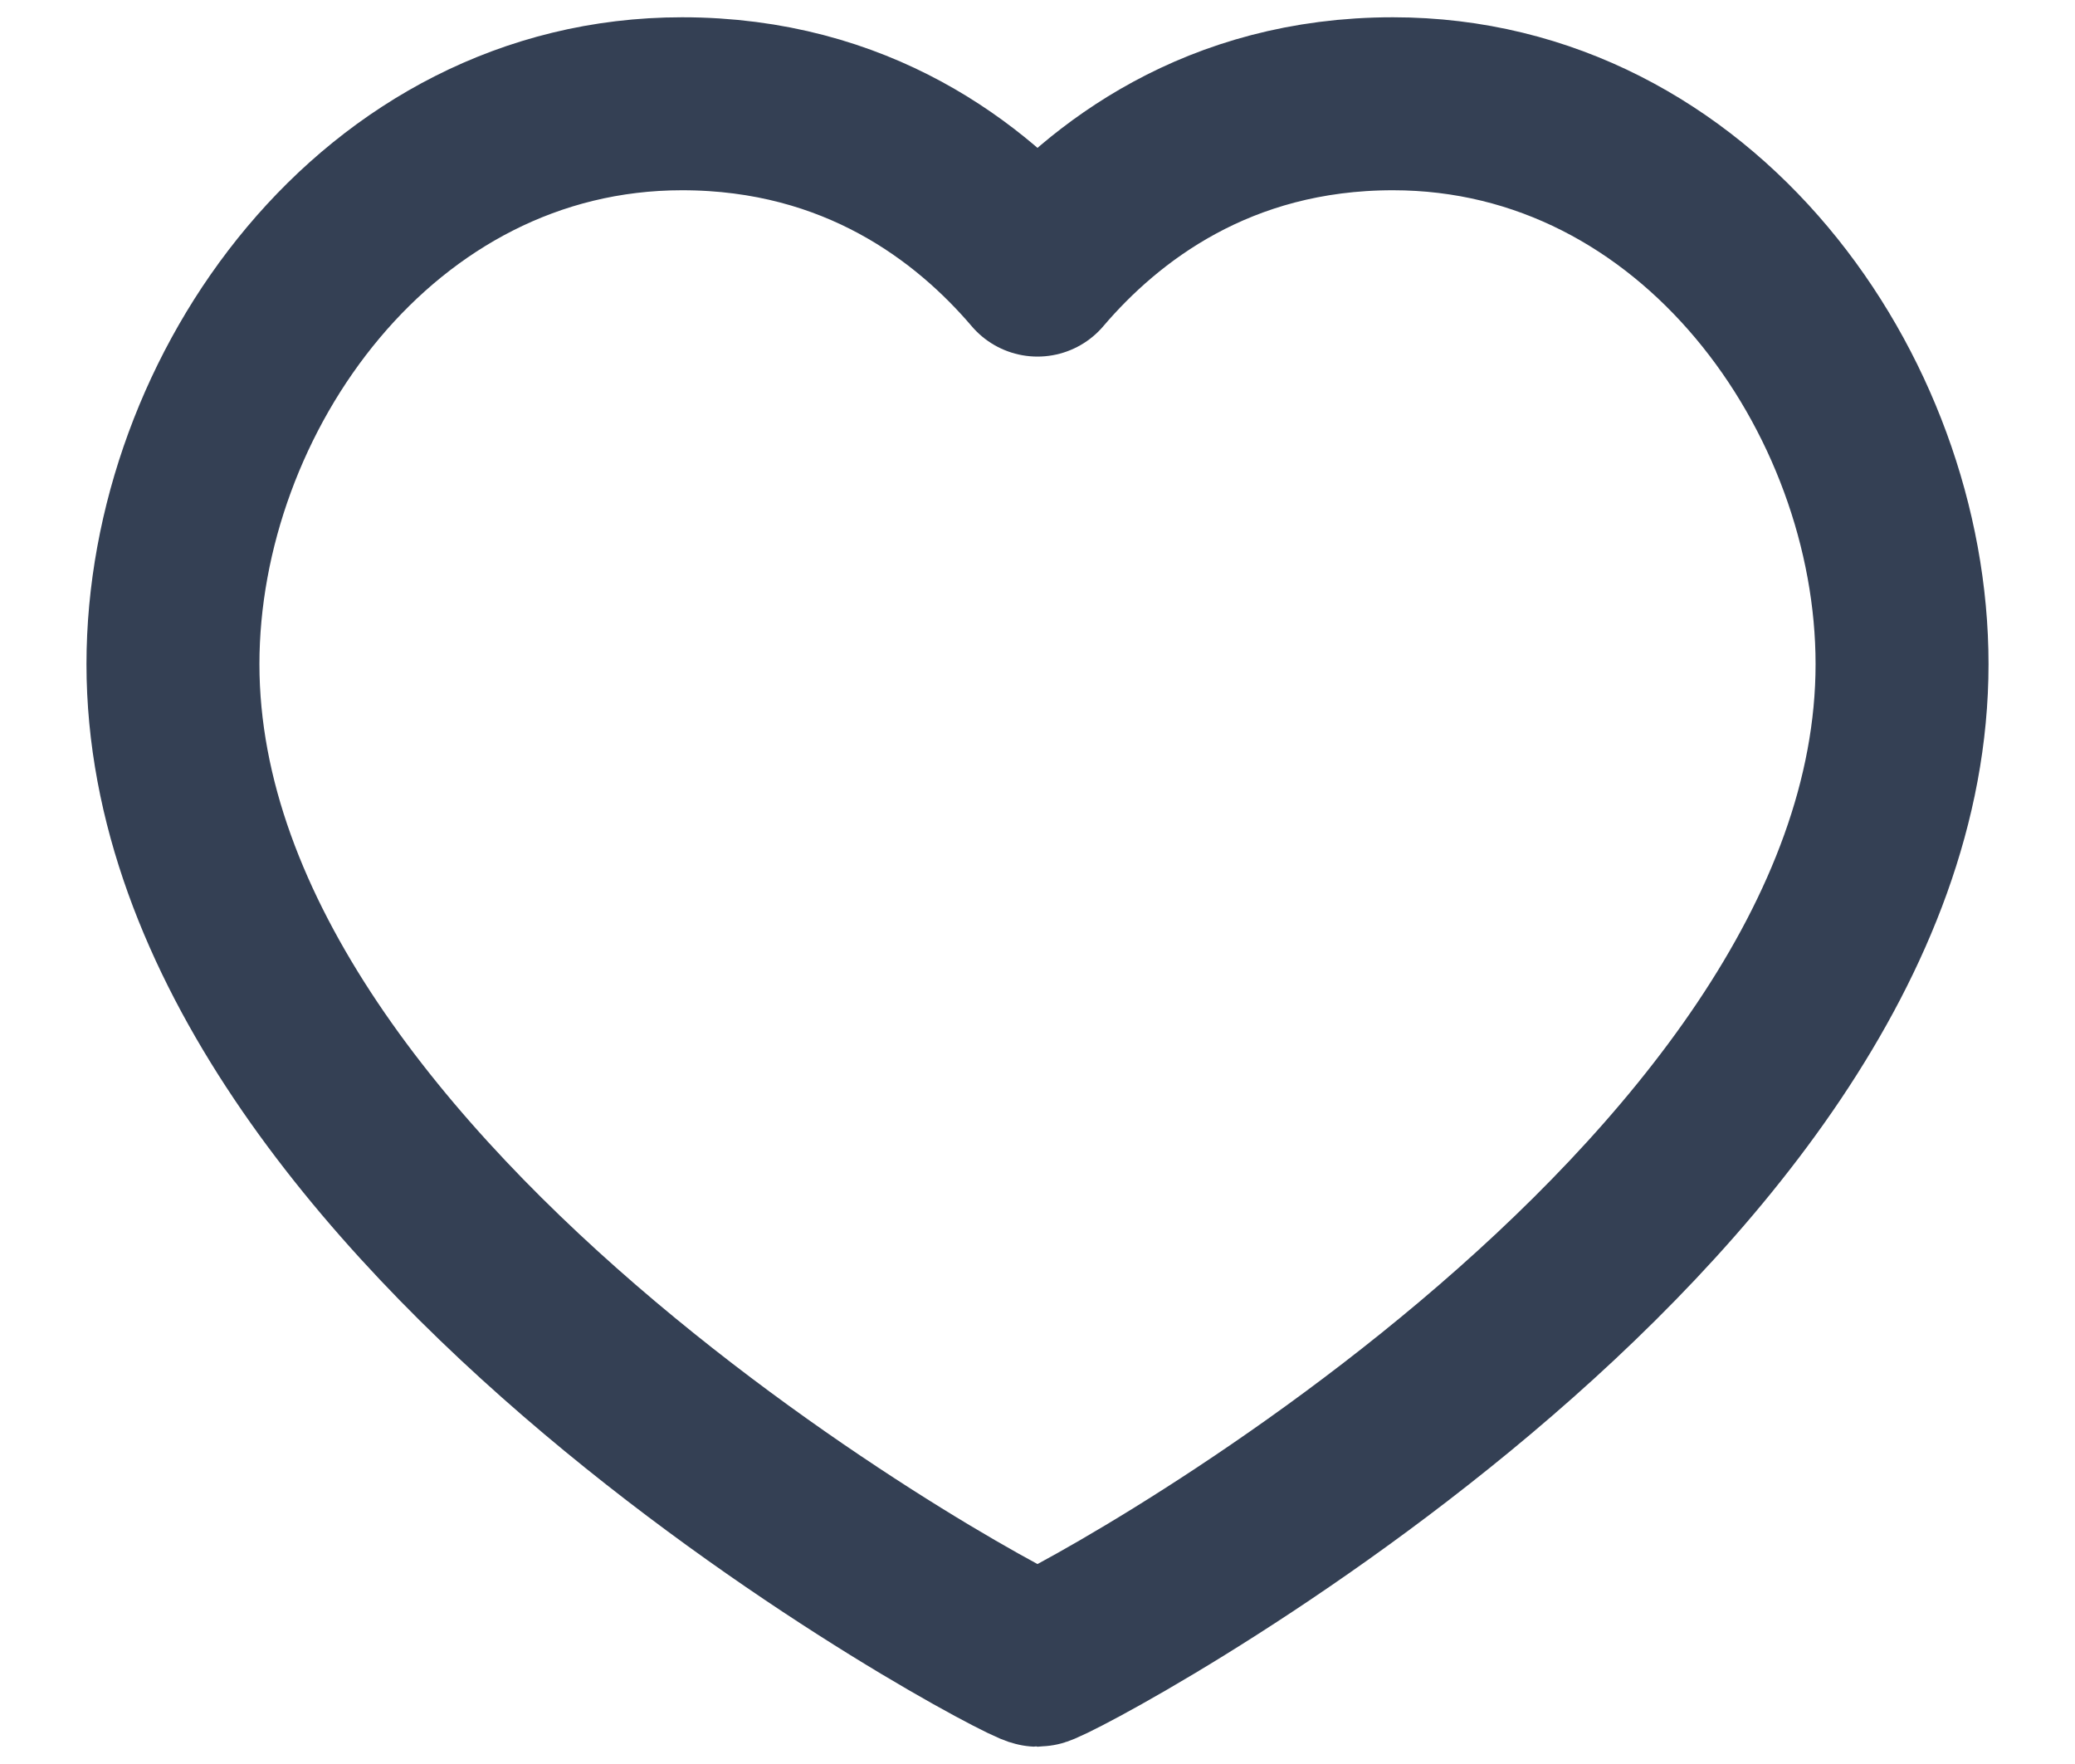 <svg width="20" height="17" viewBox="0 0 20 17" fill="none" xmlns="http://www.w3.org/2000/svg">
<path d="M13.426 1C16.361 1 18.333 3.794 18.333 6.4C18.333 11.678 10.148 16 10 16C9.852 16 1.667 11.678 1.667 6.4C1.667 3.794 3.639 1 6.574 1C8.259 1 9.361 1.853 10 2.603C10.639 1.853 11.741 1 13.426 1Z" stroke="#344054" stroke-width="1.667" stroke-linecap="round" stroke-linejoin="round"/>
</svg>
